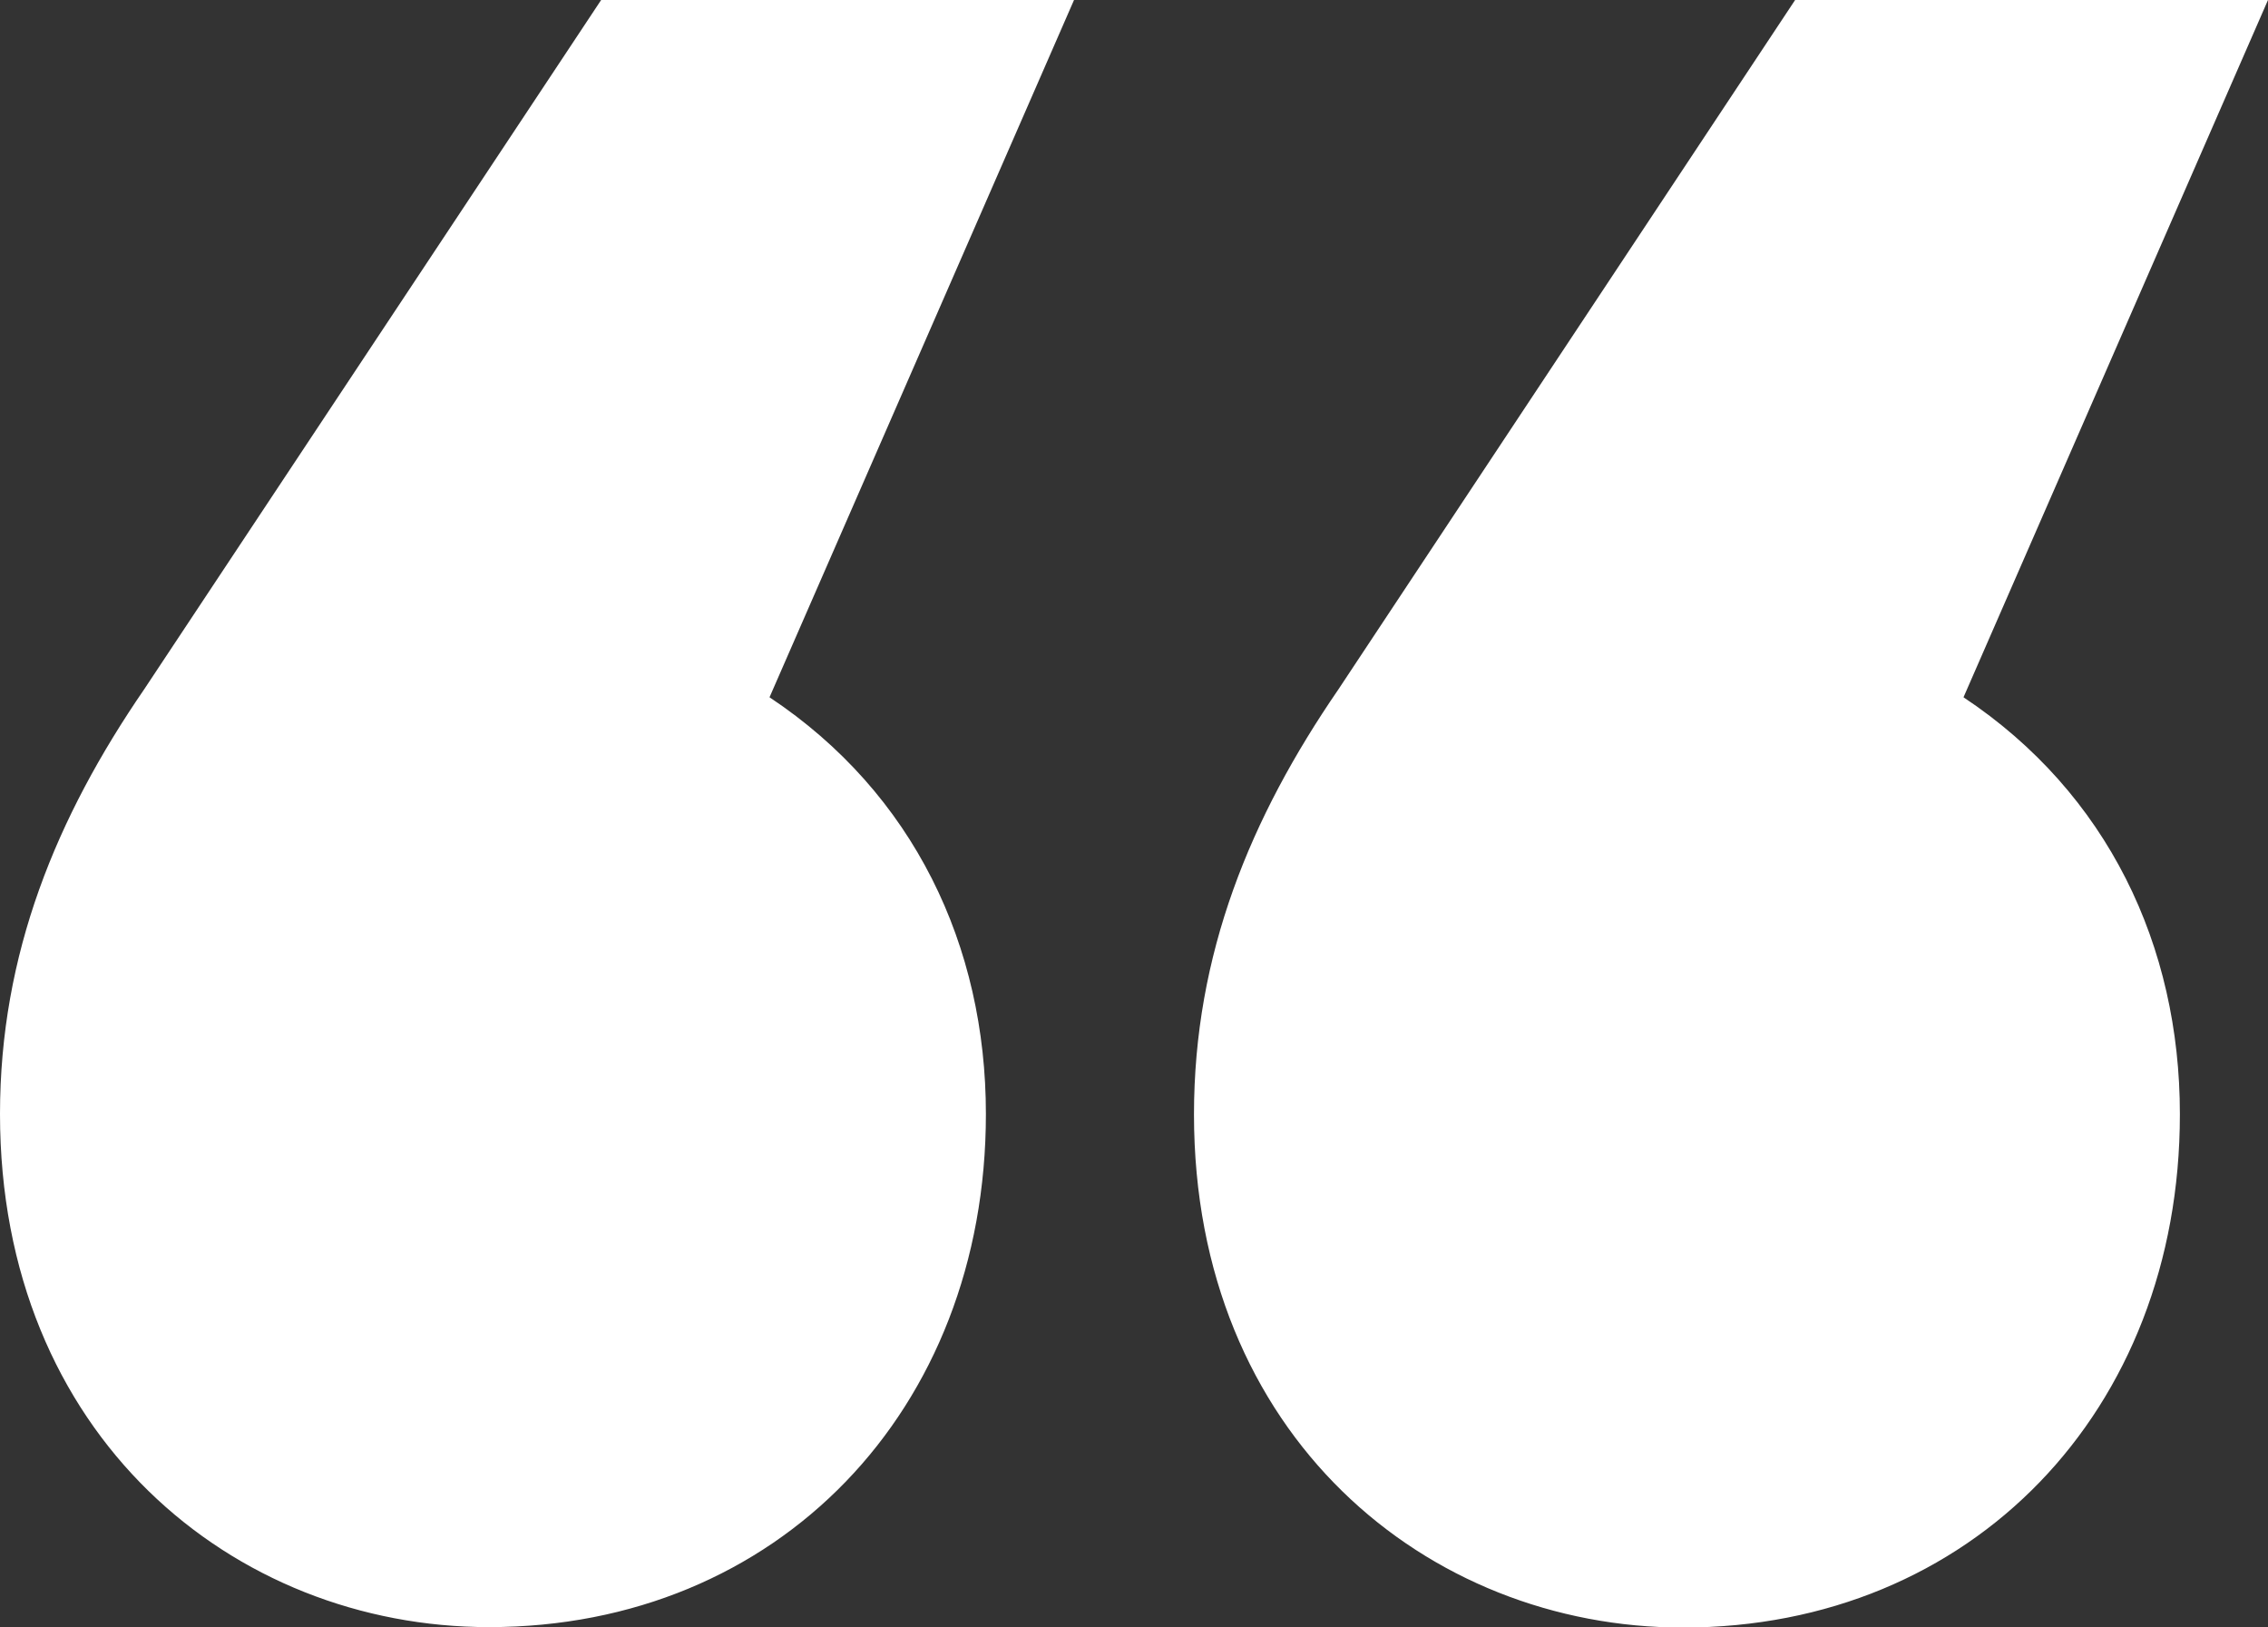 <?xml version="1.0" encoding="UTF-8"?> <svg xmlns="http://www.w3.org/2000/svg" id="Layer_2" data-name="Layer 2" viewBox="0 0 51.99 37.29"><rect x="0" y="0" width="51.99" height="37.29" fill="#333333" stroke="none"/><defs><style> .cls-1 { fill: #fff; stroke-width: 0px; } </style></defs><g id="Layer_2-2" data-name="Layer 2"><path class="cls-1" d="m24.62,0l-6.98,15.98c3.31,2.2,4.96,5.7,4.96,9.55,0,6.8-4.78,11.76-11.39,11.76-5.88,0-11.21-4.41-11.21-11.76,0-3.67,1.29-6.8,3.31-9.74L13.78,0h10.84Zm25.35,25.54c0,6.8-4.78,11.76-11.39,11.76-5.88,0-11.21-4.41-11.21-11.76,0-3.67,1.29-6.8,3.31-9.74L41.15,0h10.84l-6.98,15.98c3.31,2.2,4.96,5.7,4.96,9.55Z"></path></g></svg> 